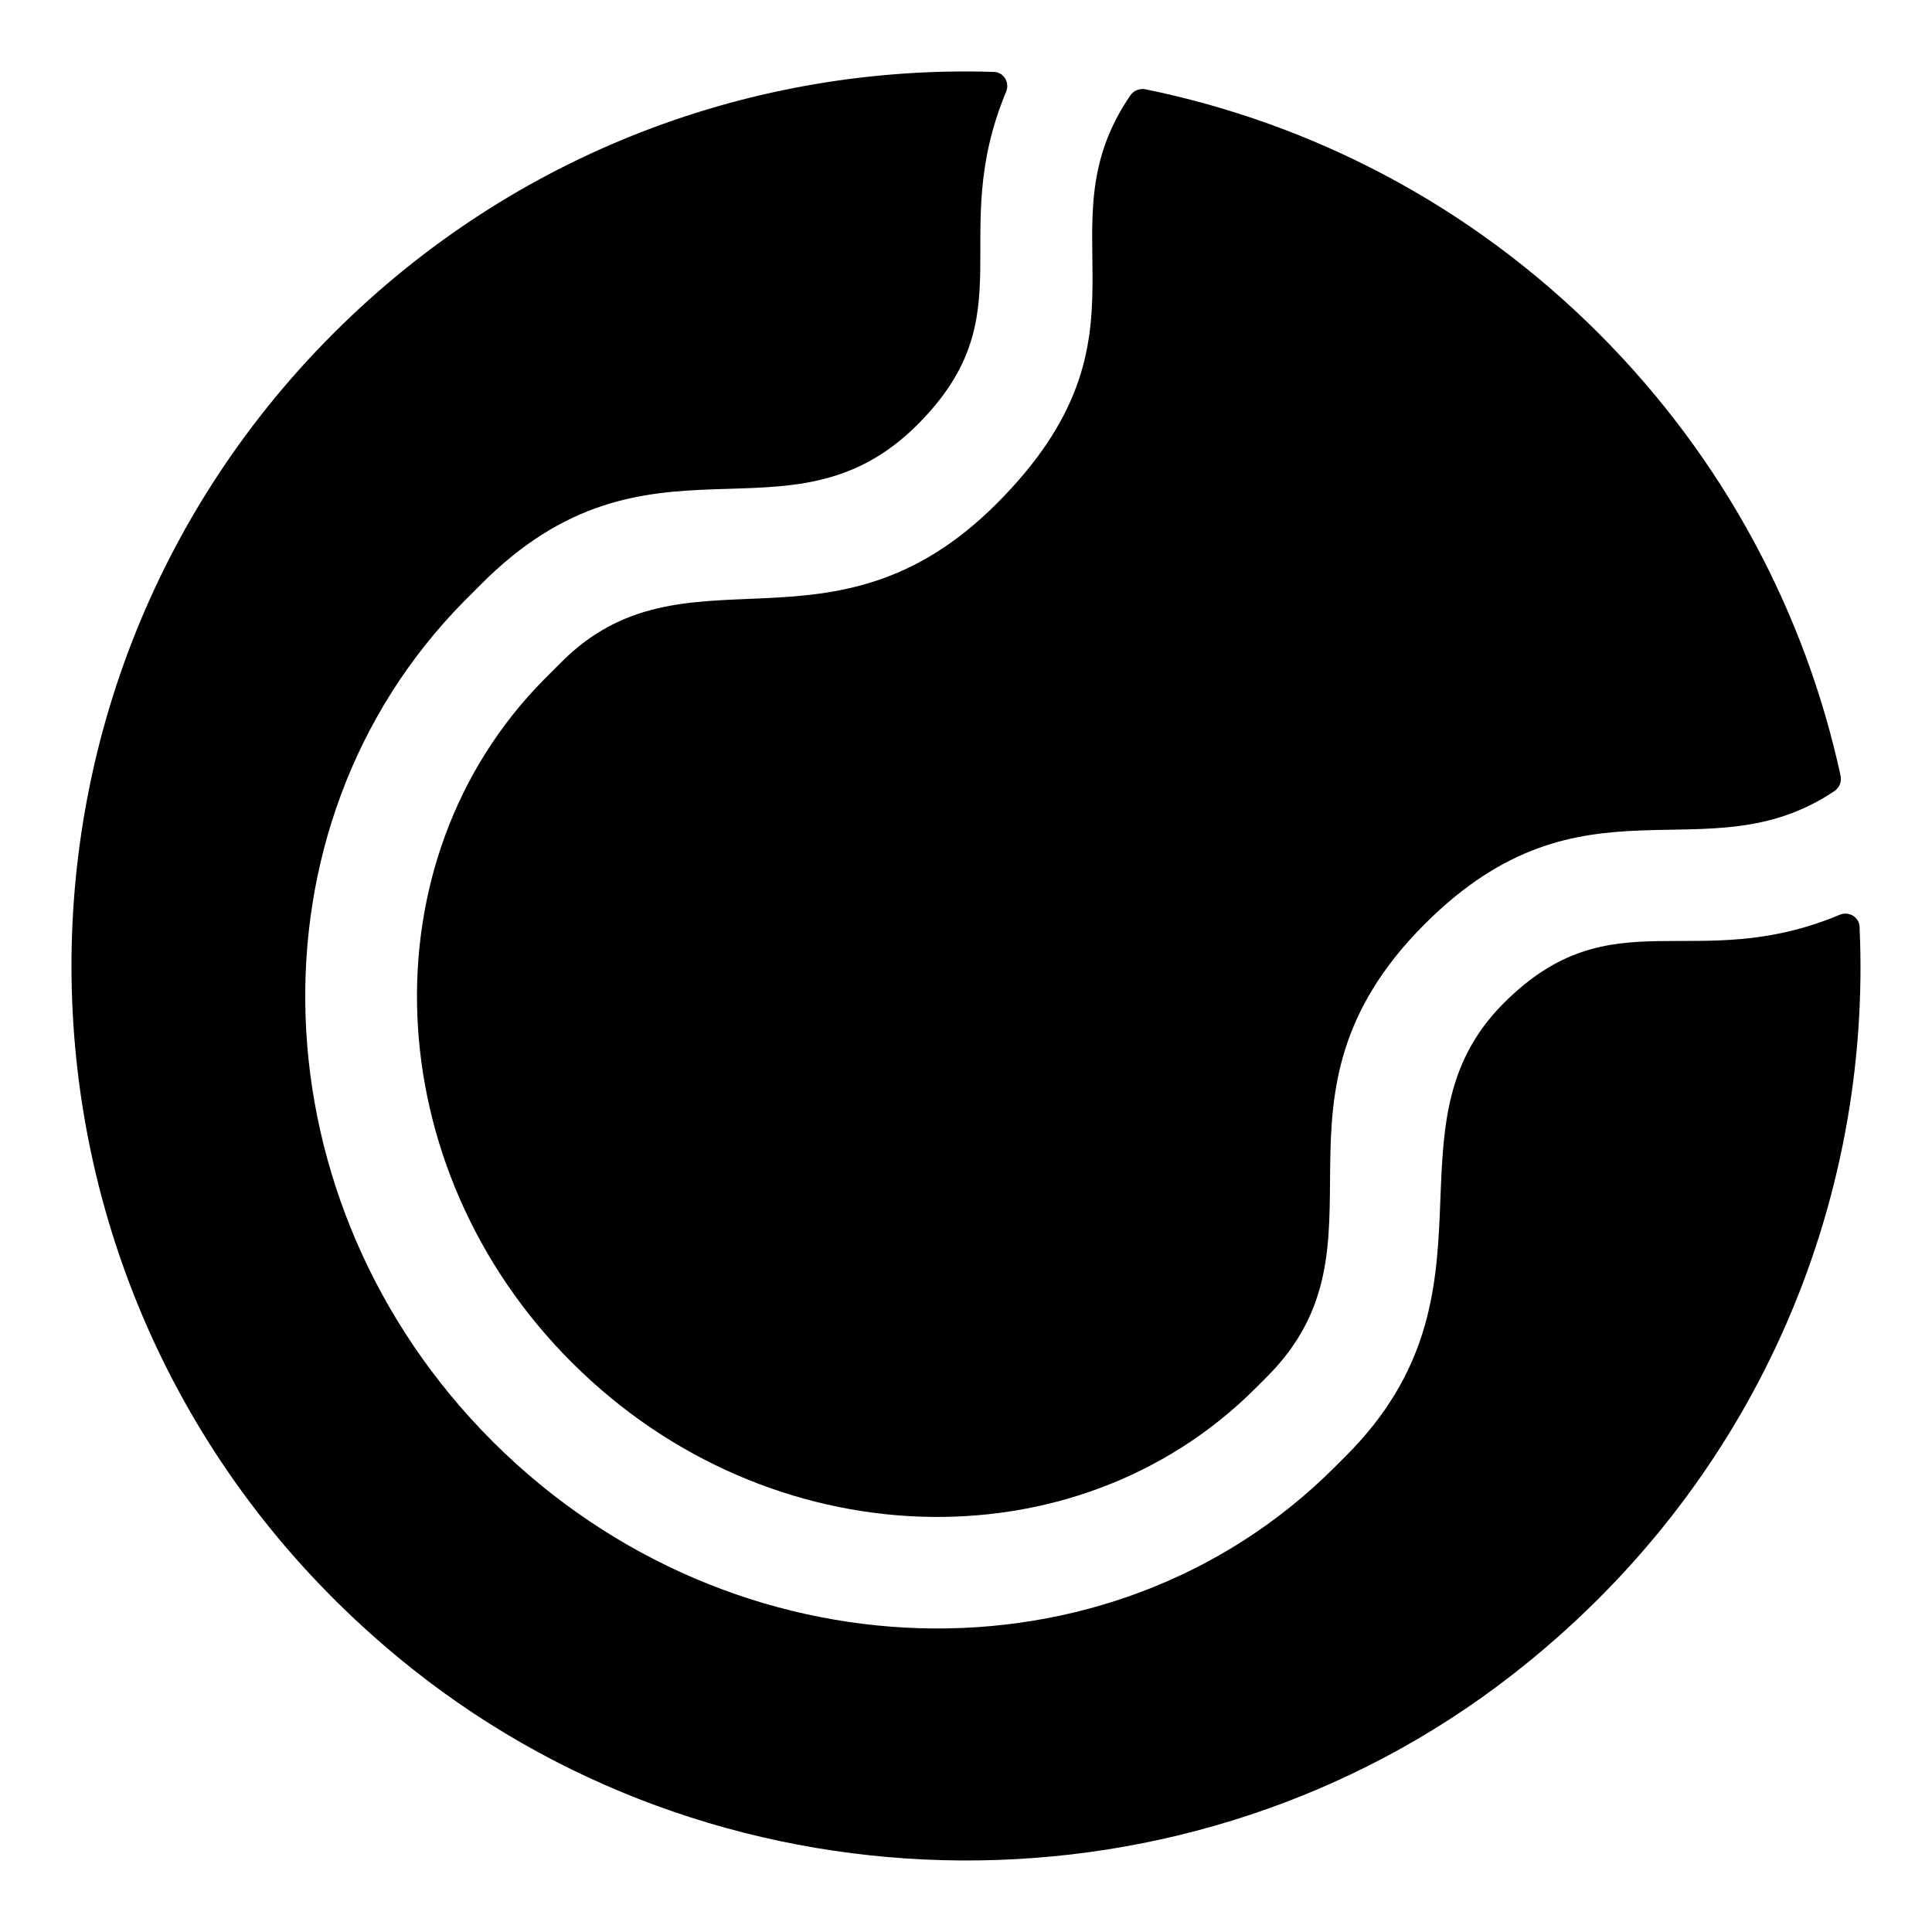 <?xml version="1.0" encoding="UTF-8"?>
<!-- Uploaded to: SVG Repo, www.svgrepo.com, Generator: SVG Repo Mixer Tools -->
<svg fill="#000000" width="800px" height="800px" version="1.1" viewBox="144 144 512 512" xmlns="http://www.w3.org/2000/svg">
 <g>
  <path d="m295.45 504.98c-51.551-51.551-54.906-132.65-7.336-180.85l4.297-4.297c33.023-33.605 71.711 1.637 115.68-42.332 45.07-45.07 10.918-72.465 35.492-108.26 0.871-1.266 2.488-1.883 3.992-1.574 44.039 9.008 85.949 30.535 120.09 64.676 33.395 33.395 54.797 74.344 64.109 117.22 0.332 1.527-0.293 3.172-1.586 4.047-34.199 23.047-66.469-6.883-108.62 35.277-46.344 46.344-6.543 84.707-41.805 119.97l-3.039 3.039c-47.883 47.883-129.09 45.055-180.95-6.602z"/>
  <path d="m544.59 587.98c-85.027 66.086-206.91 65.305-291.25-1.656-113.01-89.727-120.13-254.82-20.969-353.98 48.16-48.16 111.86-71.289 175.03-69.285 2.629 0.082 4.242 2.82 3.231 5.25-16.039 38.551 5.57 59.168-23.504 88.242-34.309 34.309-71.027-2.836-115.89 42.539l-4.297 4.297c-58.887 59.723-55.531 159.47 7.543 222.55l0.418 0.418c63.391 62.973 163.35 65.906 222.76 6.496l3.039-3.039c43.539-43.539 8.797-86.961 41.805-119.97 28.754-28.754 50.43-7.269 89.035-23.418 2.41-1.008 5.144 0.574 5.262 3.184 3.344 73.277-27.398 148-92.211 198.37z"/>
 </g>
</svg>